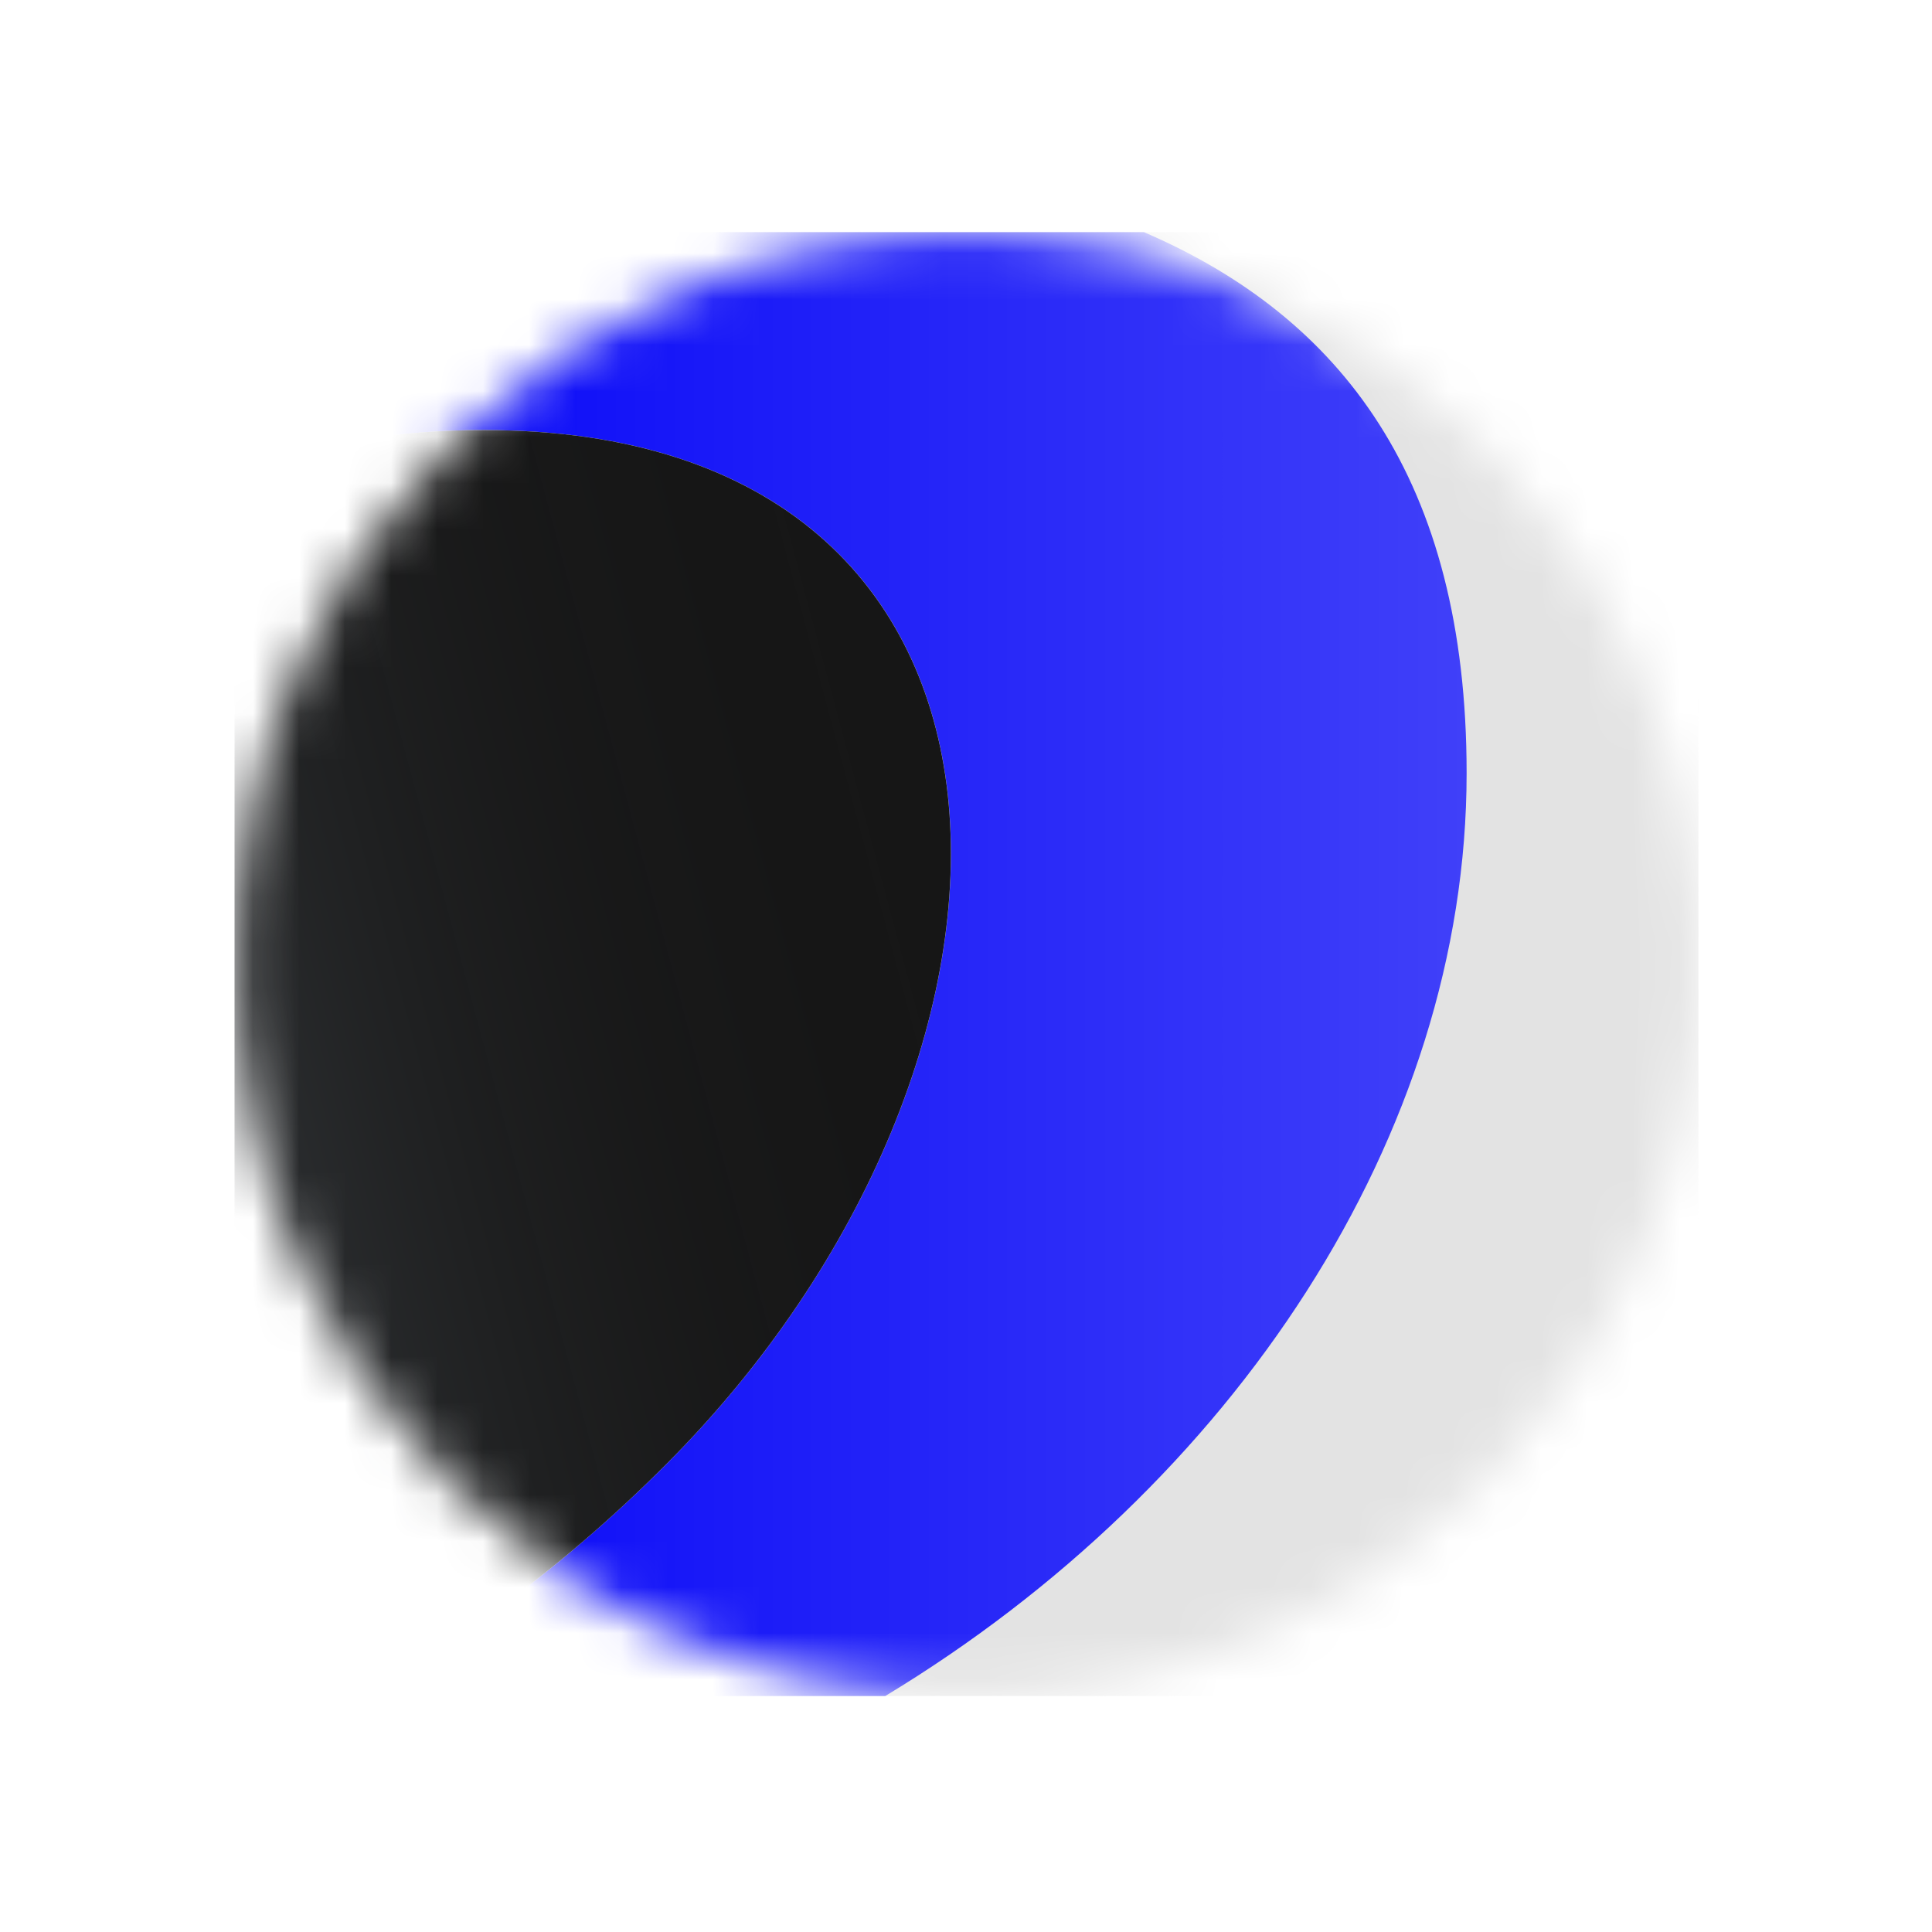 <svg width="42" height="42" viewBox="0 0 42 42" fill="none" xmlns="http://www.w3.org/2000/svg">
<mask id="mask0_971_7637" style="mask-type:alpha" maskUnits="userSpaceOnUse" x="5" y="5" width="32" height="32">
<path d="M21.011 36.87C29.799 36.87 36.923 29.746 36.923 20.959C36.923 12.171 29.799 5.047 21.011 5.047C12.223 5.047 5.1 12.171 5.1 20.959C5.1 29.746 12.223 36.87 21.011 36.87Z" fill="white"/>
</mask>
<g mask="url(#mask0_971_7637)">
<path d="M36.923 5.047H5.1V36.87H36.923V5.047Z" fill="#E3E3E3"/>
<path d="M31.883 16.807C31.883 10.417 29.151 6.889 24.869 5.047H5.102V10.231C6.85 9.641 8.684 9.343 10.53 9.349C23.323 9.349 23.294 23.022 14.47 31.846C12.139 34.177 9.859 35.777 7.728 36.87H19.245C26.822 32.288 31.883 24.671 31.883 16.807Z" fill="url(#paint0_linear_971_7637)"/>
<path d="M10.527 9.35C8.682 9.343 6.848 9.641 5.1 10.232V36.87H7.726C9.858 35.777 12.137 34.177 14.468 31.846C23.292 23.022 23.322 9.35 10.527 9.35Z" fill="#161616"/>
<path d="M10.527 9.35C8.682 9.343 6.848 9.641 5.1 10.232V36.87H7.726C9.858 35.777 12.137 34.177 14.468 31.846C23.292 23.022 23.322 9.35 10.527 9.35Z" fill="url(#paint1_linear_971_7637)"/>
</g>
<defs>
<linearGradient id="paint0_linear_971_7637" x1="31.883" y1="20.959" x2="5.102" y2="20.959" gradientUnits="userSpaceOnUse">
<stop stop-color="#4040F9"/>
<stop offset="1" stop-color="#0101F7"/>
</linearGradient>
<linearGradient id="paint1_linear_971_7637" x1="1.853" y1="24.754" x2="21.335" y2="19.534" gradientUnits="userSpaceOnUse">
<stop stop-color="#CADEF2" stop-opacity="0.2"/>
<stop offset="0.021" stop-color="#C3D6EA" stop-opacity="0.196"/>
<stop offset="0.167" stop-color="#96A4B2" stop-opacity="0.167"/>
<stop offset="0.314" stop-color="#6F7982" stop-opacity="0.137"/>
<stop offset="0.46" stop-color="#4F555B" stop-opacity="0.108"/>
<stop offset="0.602" stop-color="#36393D" stop-opacity="0.08"/>
<stop offset="0.741" stop-color="#242627" stop-opacity="0.052"/>
<stop offset="0.876" stop-color="#1A1A1A" stop-opacity="0.025"/>
<stop offset="1" stop-color="#161616" stop-opacity="0"/>
</linearGradient>
</defs>
</svg>
